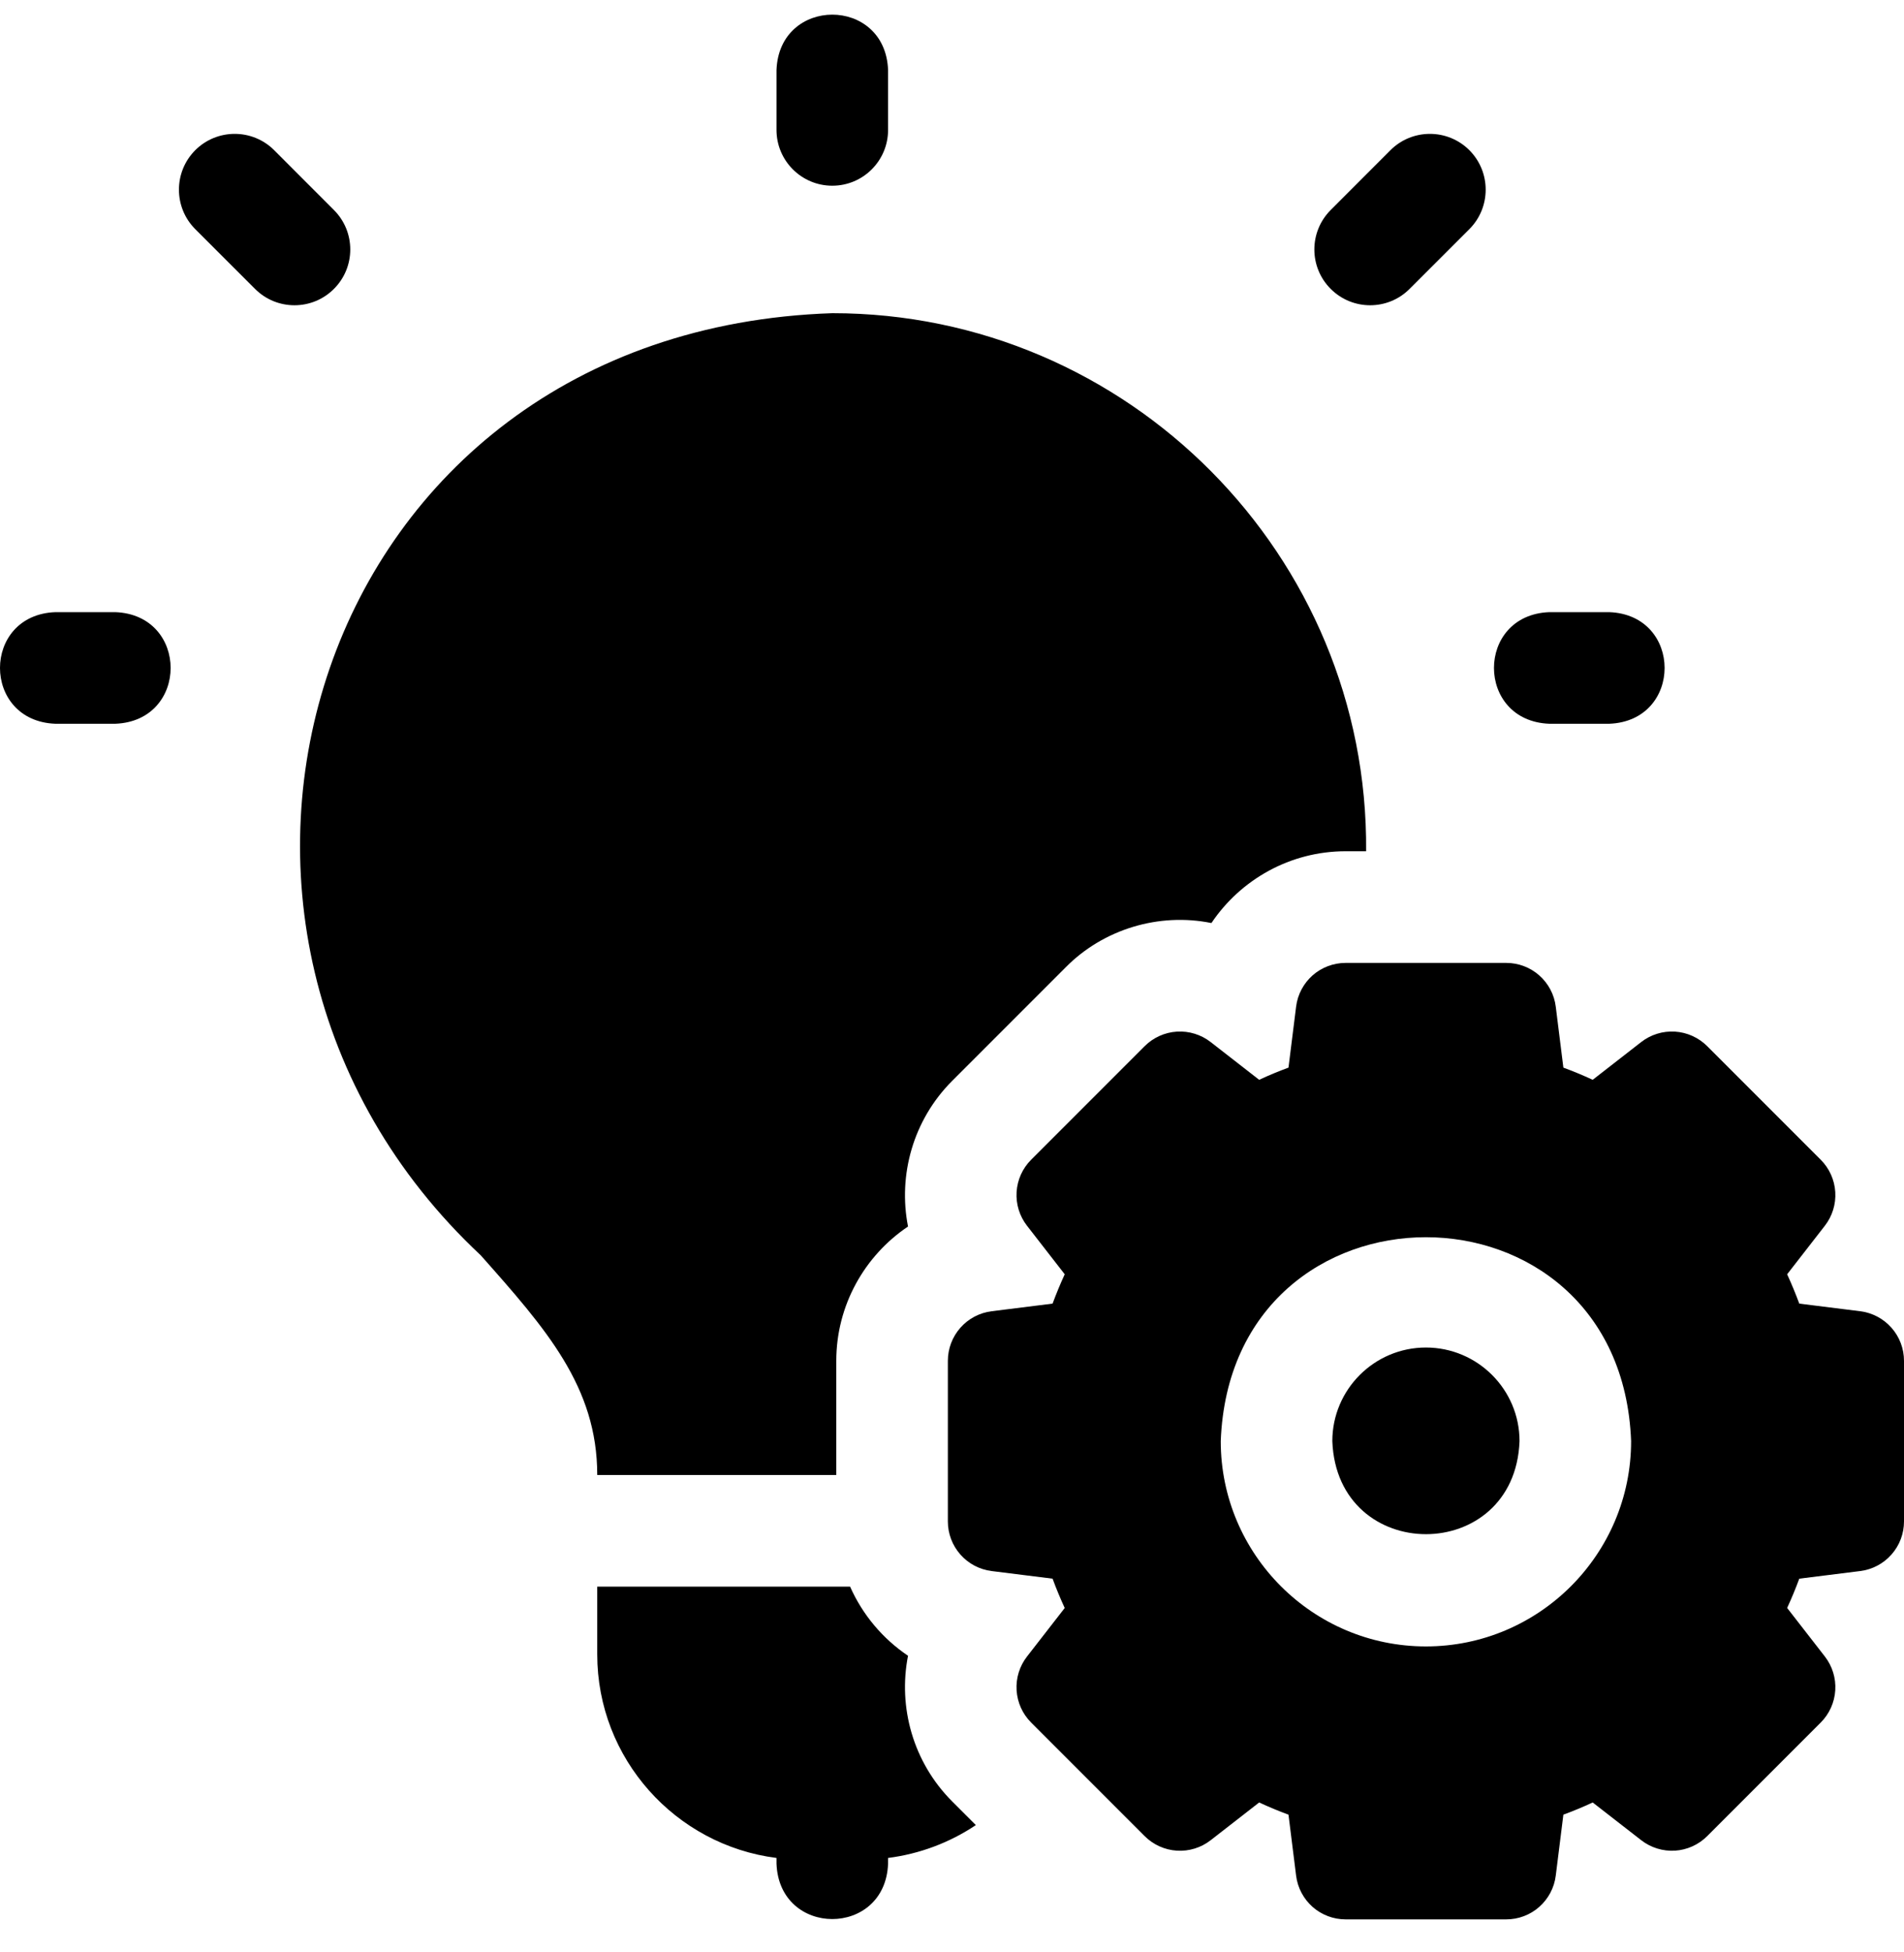 <svg width="40" height="41" viewBox="0 0 40 41" fill="none" xmlns="http://www.w3.org/2000/svg">
<g clip-path="url(#clip0_4975_40)">
<path d="M2.42 12.855H1.165C-0.389 12.912 -0.388 15.142 1.165 15.199H2.42C3.974 15.141 3.972 12.912 2.42 12.855ZM32.551 15.199H33.806C35.36 15.141 35.358 12.912 33.806 12.855H32.551C30.997 12.912 30.998 15.142 32.551 15.199ZM17.485 3.9C18.133 3.9 18.657 3.375 18.657 2.728V1.472C18.6 -0.081 16.37 -0.08 16.313 1.472V2.728C16.313 3.375 16.838 3.9 17.485 3.9ZM7.015 4.41L5.76 3.154C5.302 2.697 4.56 2.697 4.102 3.154C3.645 3.612 3.645 4.354 4.102 4.812L5.358 6.067C5.815 6.525 6.558 6.525 7.015 6.067C7.473 5.61 7.473 4.868 7.015 4.41ZM29.613 6.067L30.869 4.812C31.326 4.354 31.326 3.612 30.869 3.154C30.411 2.697 29.669 2.697 29.211 3.154L27.956 4.41C27.498 4.868 27.498 5.61 27.956 6.067C28.413 6.525 29.156 6.525 29.613 6.067ZM17.569 30.975V28.578C17.569 27.414 18.162 26.371 19.076 25.757C18.864 24.677 19.182 23.52 20.005 22.697L22.39 20.312C23.181 19.512 24.348 19.16 25.45 19.384C26.064 18.47 27.106 17.876 28.27 17.876H28.7C28.752 11.664 23.698 6.575 17.485 6.577C6.53 6.942 2.751 19.487 10.099 26.361C11.467 27.902 12.548 29.12 12.547 30.975H17.569V30.975ZM29.956 28.298C28.872 28.298 27.99 29.18 27.99 30.264C28.089 32.869 31.825 32.869 31.923 30.264C31.923 29.18 31.041 28.298 29.956 28.298Z" fill="black"/>
<path d="M39.081 27.536L37.8 27.376C37.723 27.168 37.638 26.962 37.545 26.76L38.337 25.741C38.494 25.539 38.572 25.287 38.556 25.032C38.54 24.776 38.432 24.536 38.251 24.355L35.866 21.97C35.685 21.789 35.444 21.68 35.189 21.664C34.933 21.648 34.681 21.726 34.479 21.883L33.46 22.676C33.258 22.582 33.053 22.497 32.844 22.42L32.684 21.14C32.653 20.886 32.529 20.653 32.337 20.483C32.146 20.314 31.899 20.221 31.643 20.221H28.27C28.014 20.221 27.767 20.314 27.575 20.483C27.384 20.653 27.26 20.886 27.229 21.14L27.069 22.42C26.86 22.497 26.654 22.582 26.453 22.676L25.434 21.883C25.232 21.726 24.979 21.648 24.724 21.664C24.469 21.68 24.228 21.789 24.047 21.97L21.662 24.355C21.481 24.536 21.373 24.776 21.357 25.032C21.341 25.287 21.419 25.539 21.576 25.741L22.368 26.76C22.275 26.962 22.19 27.168 22.113 27.376L20.832 27.536C20.578 27.568 20.345 27.691 20.176 27.883C20.006 28.075 19.913 28.322 19.913 28.578V31.95C19.913 32.206 20.006 32.453 20.176 32.645C20.345 32.837 20.578 32.96 20.832 32.992L22.113 33.152C22.189 33.36 22.275 33.566 22.368 33.768L21.576 34.787C21.419 34.989 21.341 35.241 21.357 35.496C21.373 35.752 21.481 35.992 21.662 36.173L24.047 38.558C24.228 38.739 24.469 38.848 24.724 38.864C24.979 38.88 25.232 38.802 25.434 38.645L26.453 37.852C26.654 37.945 26.86 38.031 27.069 38.108L27.229 39.388C27.26 39.642 27.384 39.875 27.575 40.045C27.767 40.214 28.014 40.307 28.27 40.307H31.643C31.899 40.307 32.146 40.214 32.337 40.045C32.529 39.875 32.653 39.642 32.684 39.388L32.844 38.108C33.053 38.031 33.258 37.946 33.46 37.852L34.479 38.644C34.681 38.801 34.933 38.879 35.189 38.864C35.444 38.848 35.685 38.739 35.866 38.558L38.251 36.173C38.432 35.992 38.54 35.751 38.556 35.496C38.572 35.241 38.494 34.988 38.337 34.786L37.545 33.767C37.638 33.566 37.723 33.36 37.8 33.152L39.08 32.992C39.334 32.96 39.568 32.837 39.737 32.645C39.907 32.453 40 32.206 40 31.95V28.578C40 28.322 39.907 28.075 39.737 27.883C39.568 27.691 39.334 27.568 39.081 27.536ZM29.956 34.575C27.579 34.575 25.646 32.641 25.646 30.264C25.862 24.553 34.051 24.555 34.267 30.264C34.267 32.641 32.333 34.575 29.956 34.575ZM19.076 34.771C18.542 34.411 18.12 33.908 17.859 33.319H12.547V34.742C12.547 36.934 14.193 38.748 16.313 39.017V39.136C16.371 40.689 18.6 40.688 18.657 39.136V39.017C19.317 38.933 19.948 38.697 20.501 38.327L20.005 37.831C19.182 37.008 18.864 35.851 19.076 34.771Z" fill="black"/>
</g>
<defs>
<clipPath id="clip0_4975_40">
<rect width="40" height="40" fill="white" transform="translate(0 0.308)"/>
</clipPath>
</defs>
</svg>
